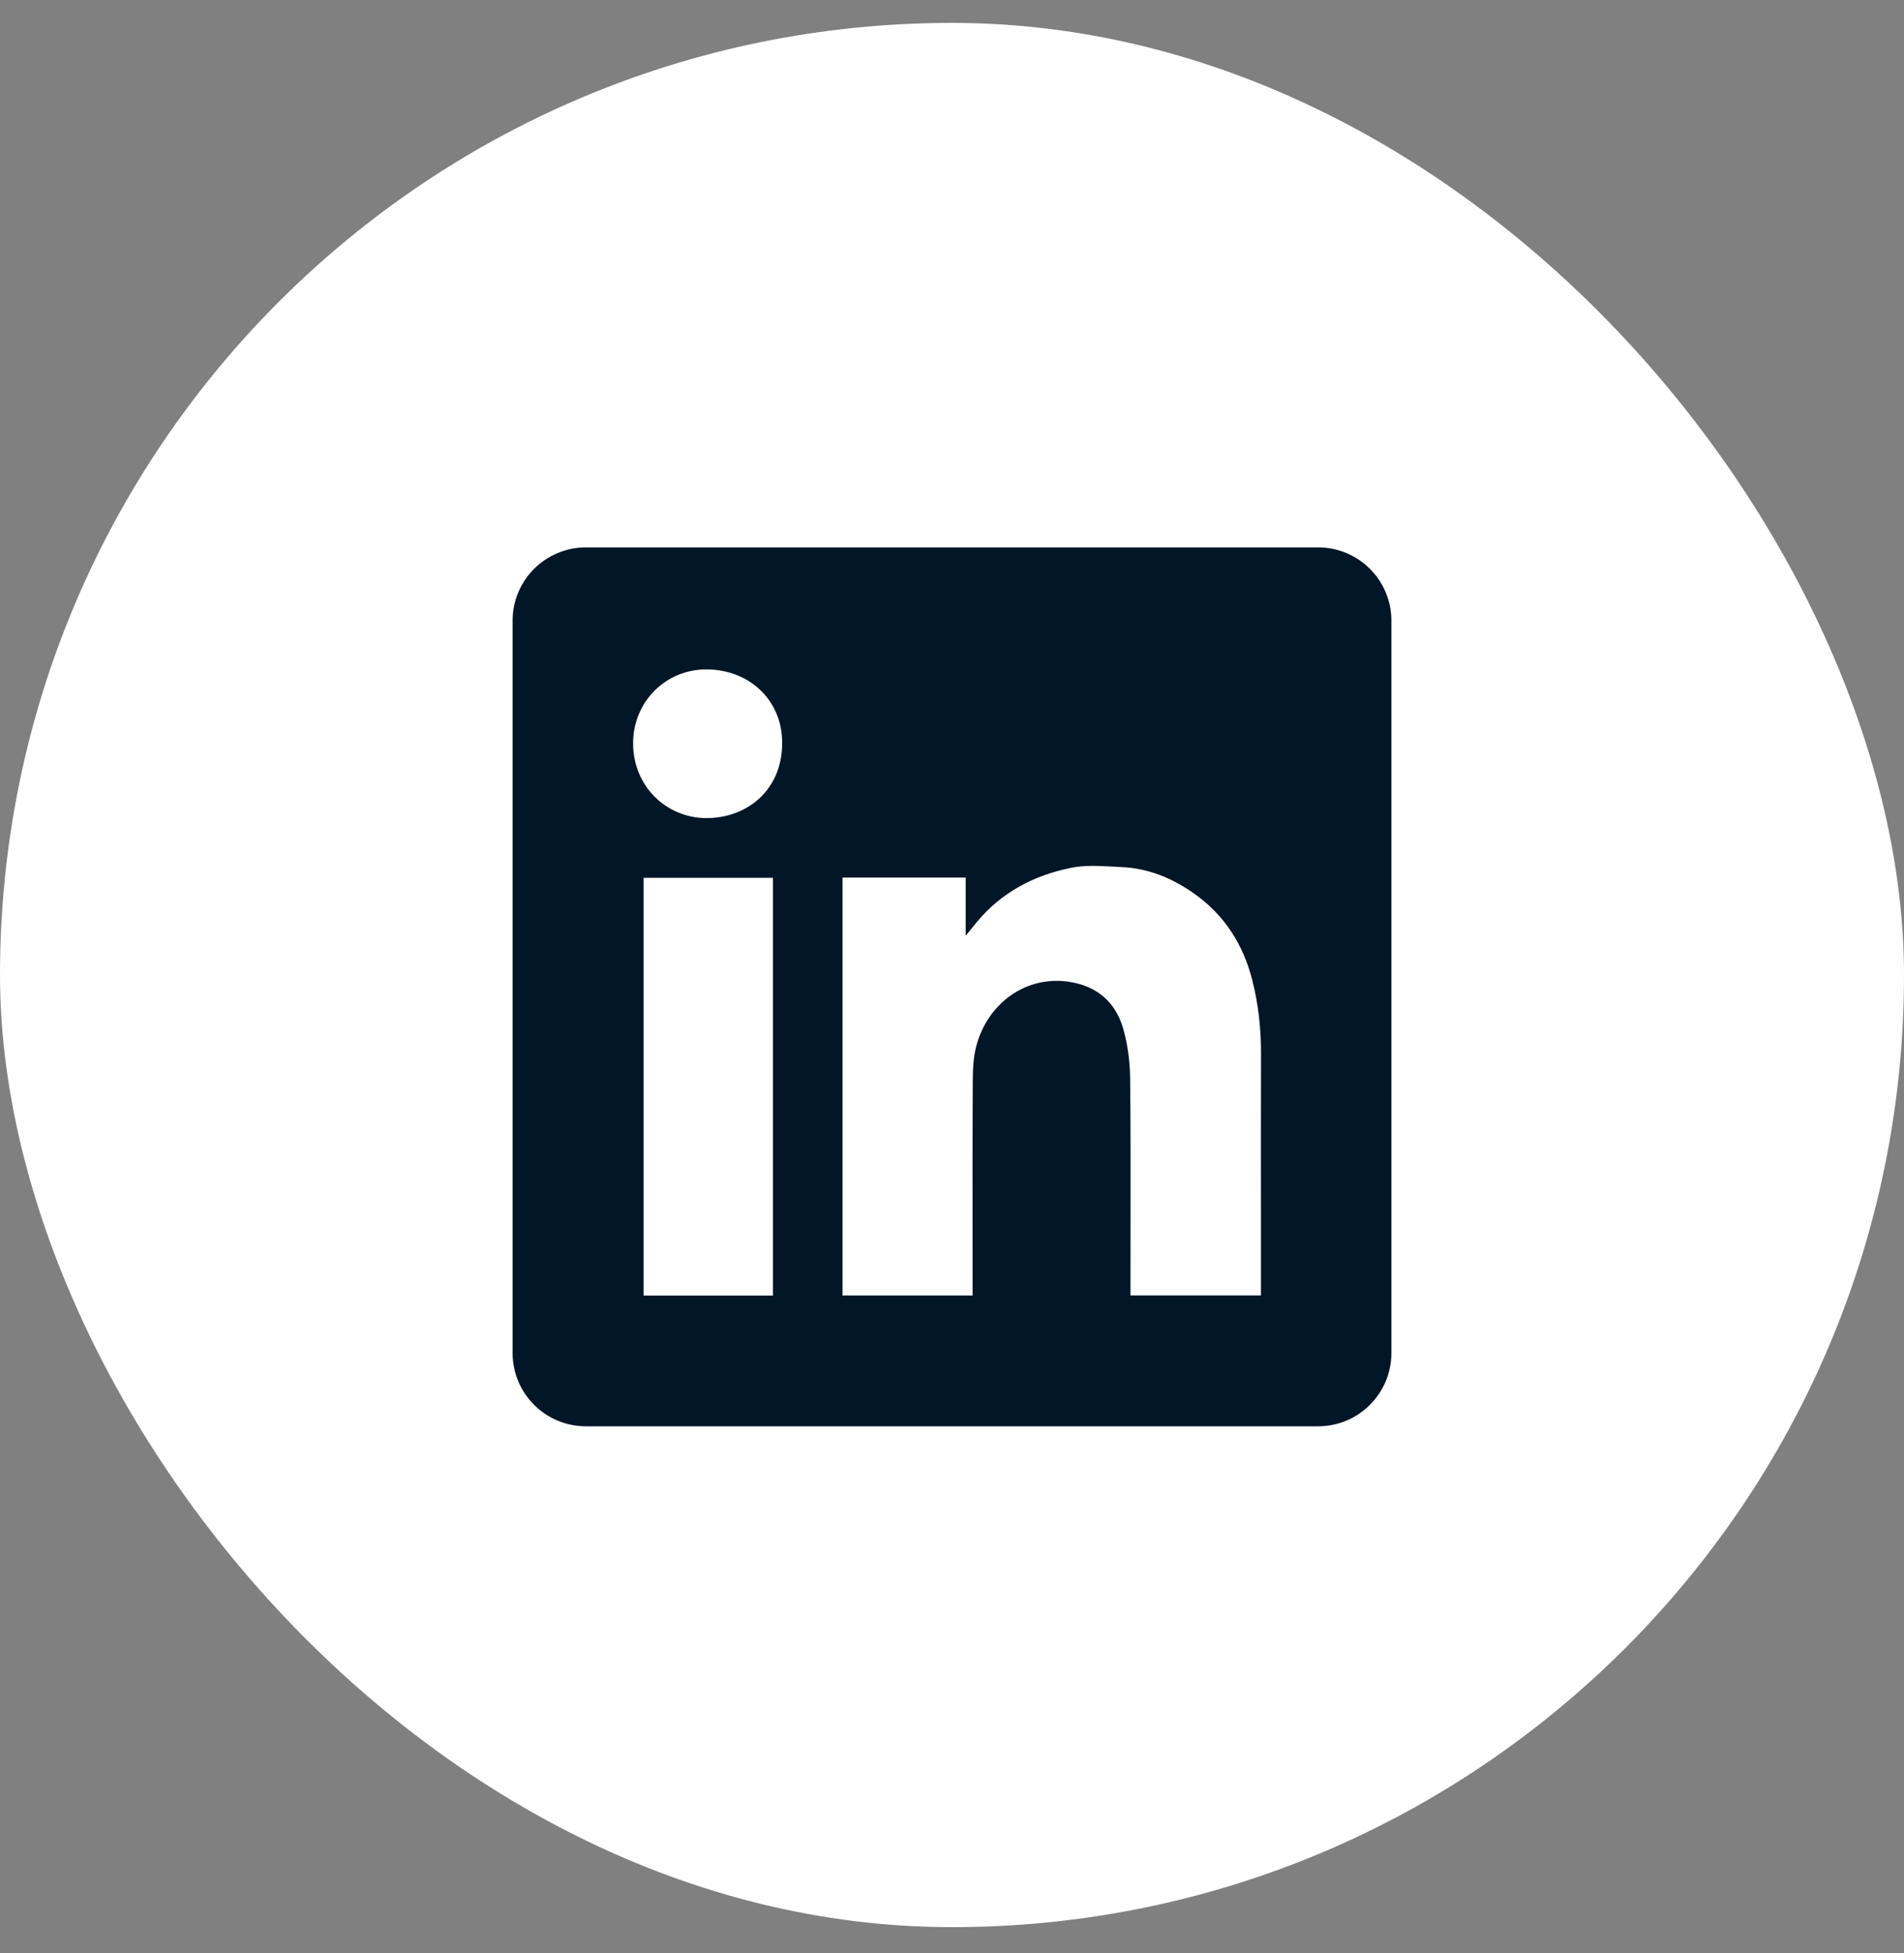 <svg width="39" height="40" viewBox="0 0 39 40" fill="none" xmlns="http://www.w3.org/2000/svg">
<rect x="0" y="0" width="39" height="40" fill="#808080" stroke="none"/>
<rect y="0.469" width="39" height="39" rx="19.5" fill="white"/>
<path fill-rule="evenodd" clip-rule="evenodd" d="M12 11.211C11.172 11.211 10.5 11.883 10.5 12.711V27.711C10.5 28.539 11.172 29.211 12 29.211H27C27.828 29.211 28.5 28.539 28.5 27.711V12.711C28.5 11.883 27.828 11.211 27 11.211H12ZM16.021 15.214C16.026 16.17 15.311 16.759 14.461 16.755C13.661 16.751 12.964 16.114 12.968 15.215C12.972 14.37 13.64 13.691 14.508 13.71C15.388 13.73 16.026 14.376 16.021 15.214ZM19.78 17.973H17.26H17.258V26.532H19.922V26.333C19.922 25.953 19.921 25.573 19.921 25.193C19.92 24.179 19.919 23.164 19.925 22.151C19.926 21.904 19.937 21.649 20 21.414C20.238 20.536 21.027 19.97 21.907 20.109C22.473 20.197 22.847 20.525 23.004 21.058C23.101 21.391 23.145 21.75 23.149 22.097C23.16 23.145 23.159 24.192 23.157 25.24C23.157 25.61 23.156 25.98 23.156 26.35V26.531H25.828V26.326C25.828 25.874 25.828 25.422 25.828 24.97C25.827 23.84 25.826 22.711 25.829 21.581C25.831 21.071 25.776 20.567 25.651 20.074C25.464 19.34 25.077 18.732 24.448 18.293C24.003 17.981 23.513 17.78 22.966 17.758C22.904 17.755 22.841 17.752 22.778 17.748C22.498 17.733 22.214 17.718 21.947 17.772C21.182 17.925 20.51 18.275 20.002 18.892C19.943 18.963 19.885 19.035 19.799 19.142L19.78 19.167V17.973ZM13.182 26.535H15.832V17.978H13.182V26.535Z" fill="#011627"/>
</svg>
